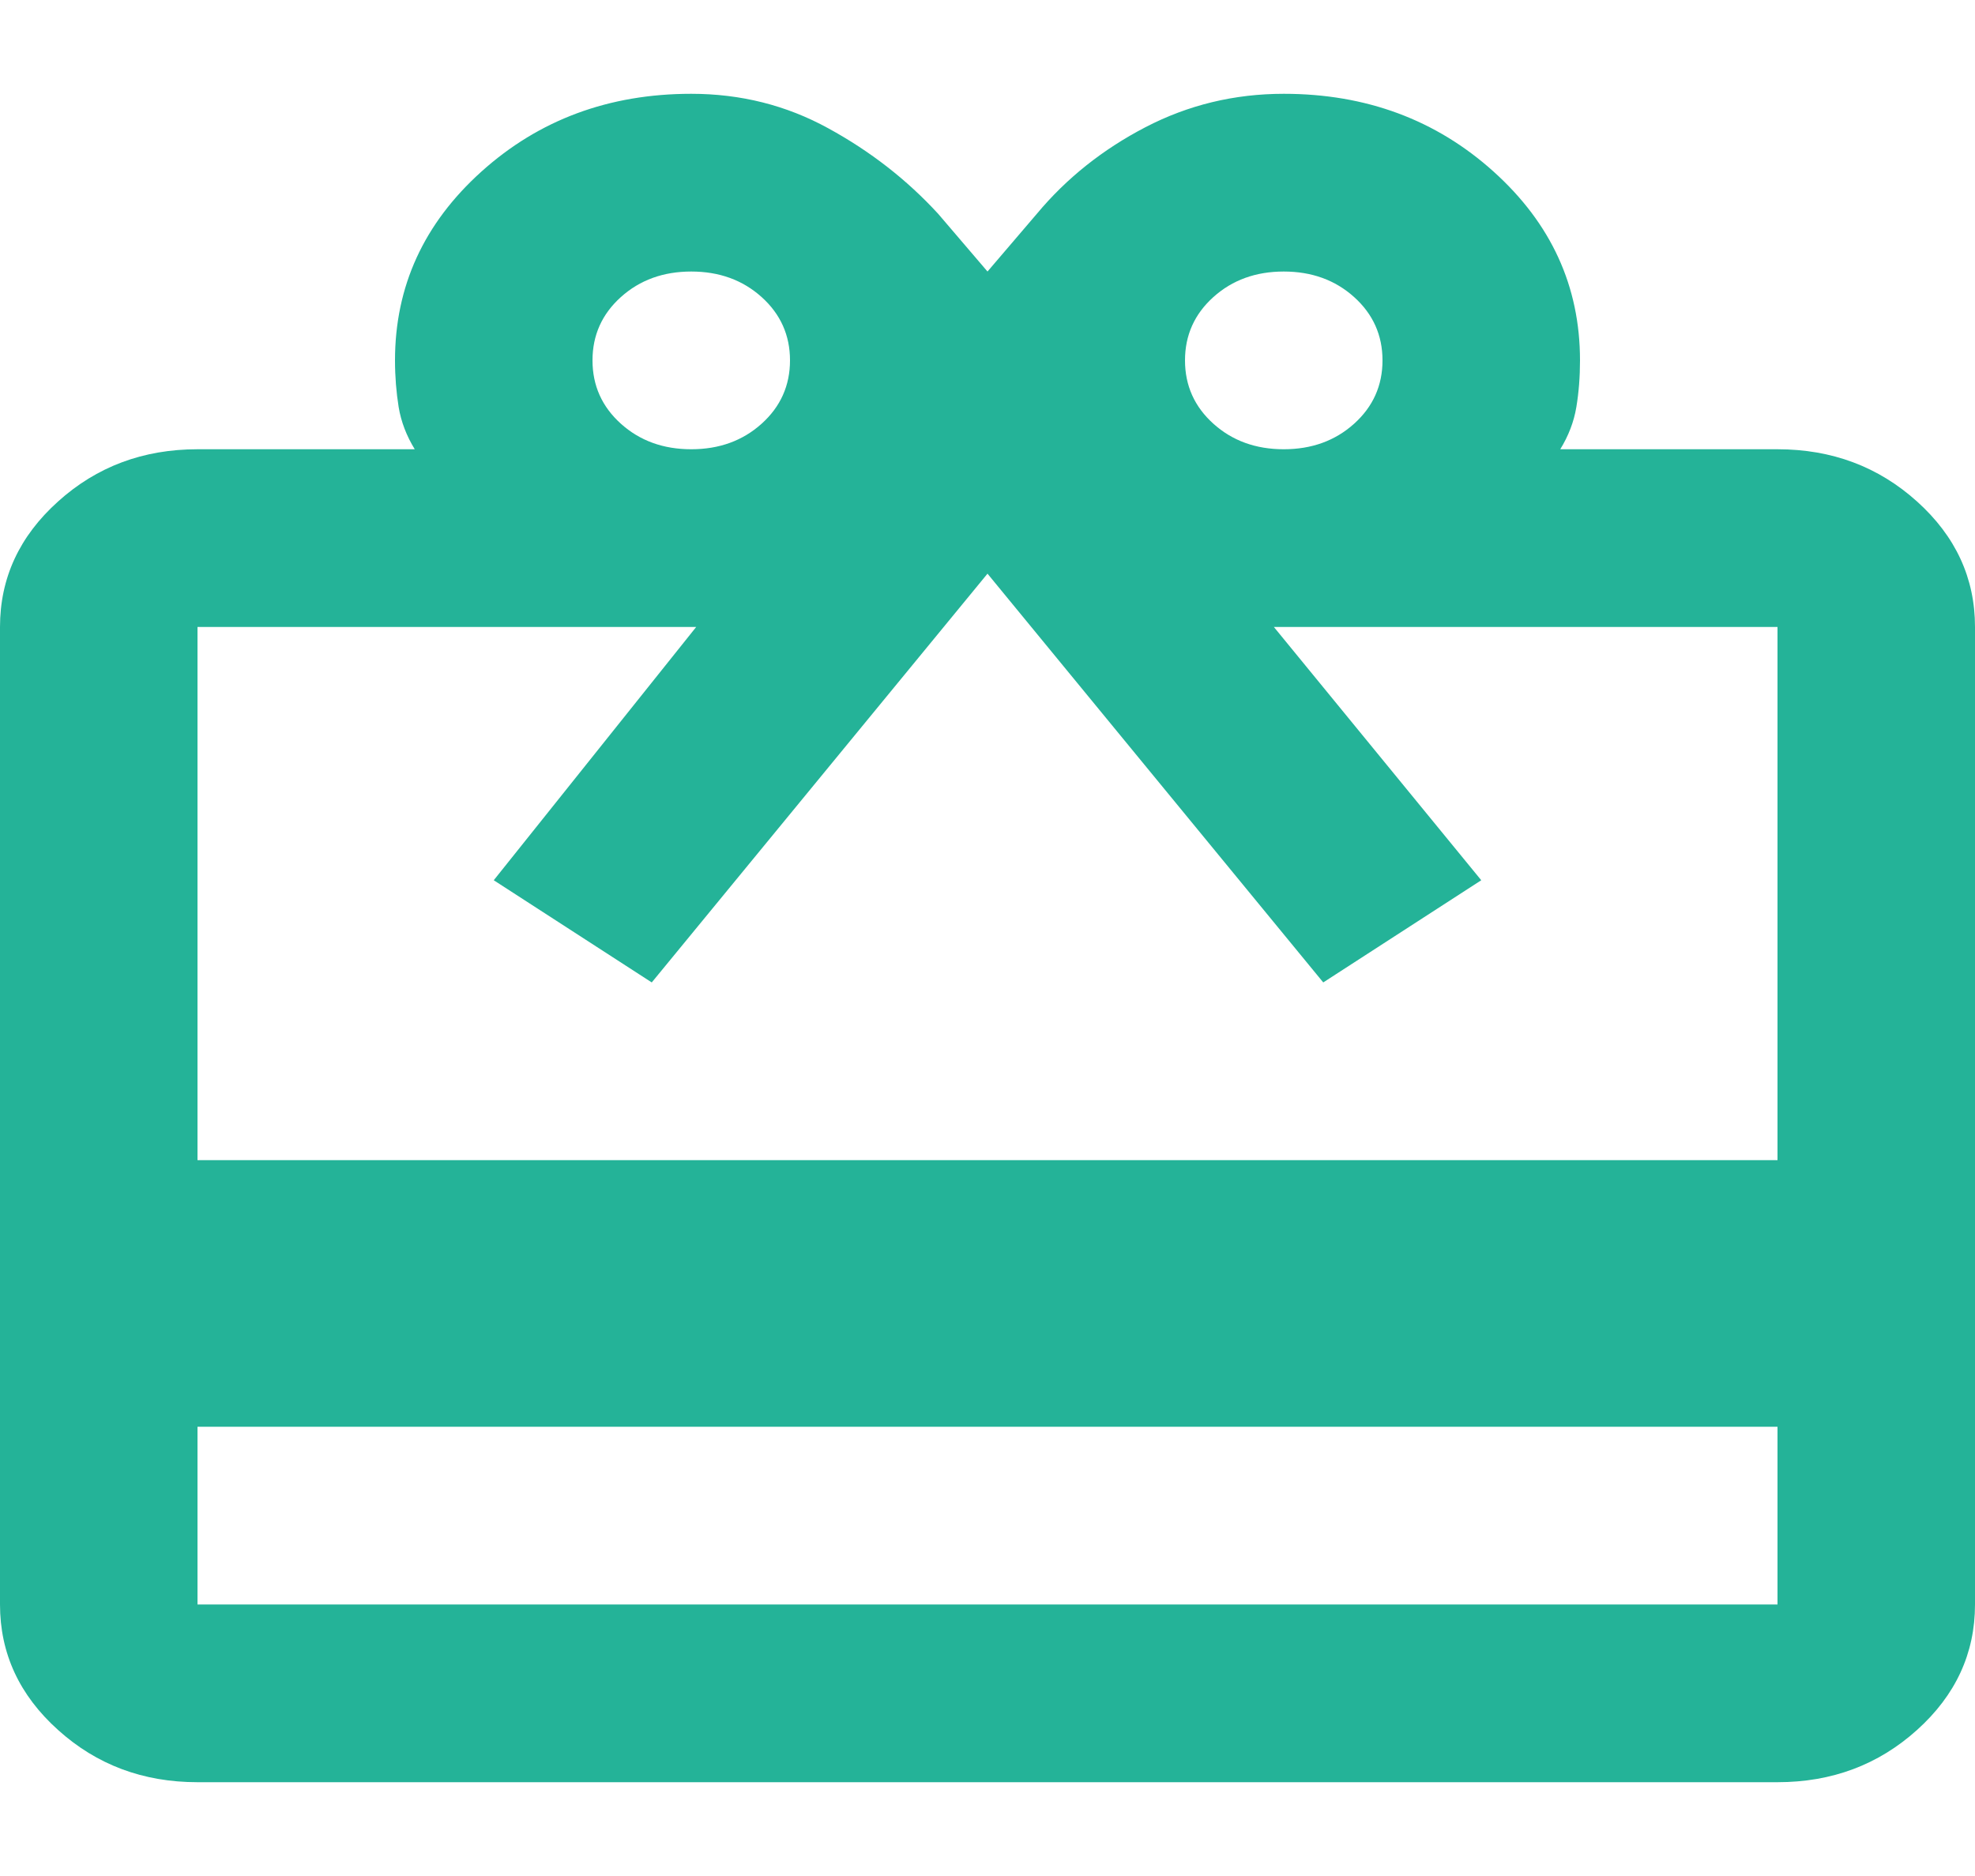 <svg width="20" height="19" viewBox="0 0 20 19" fill="none" xmlns="http://www.w3.org/2000/svg">
<path d="M2 14.45V16.25H18V14.45H2ZM2 4.55H4.2C4.117 4.415 4.062 4.273 4.037 4.123C4.013 3.973 4 3.815 4 3.65C4 2.9 4.292 2.263 4.875 1.738C5.458 1.213 6.167 0.95 7 0.95C7.5 0.95 7.963 1.066 8.387 1.299C8.812 1.531 9.183 1.82 9.5 2.165L10 2.75L10.5 2.165C10.8 1.805 11.167 1.513 11.6 1.288C12.033 1.063 12.5 0.95 13 0.95C13.833 0.95 14.542 1.213 15.125 1.738C15.708 2.263 16 2.9 16 3.65C16 3.815 15.988 3.973 15.963 4.123C15.938 4.273 15.883 4.415 15.8 4.55H18C18.55 4.55 19.021 4.726 19.413 5.079C19.804 5.431 20 5.855 20 6.35V16.25C20 16.745 19.804 17.169 19.413 17.521C19.021 17.874 18.55 18.05 18 18.05H2C1.45 18.05 0.979 17.874 0.588 17.521C0.196 17.169 0 16.745 0 16.25V6.35C0 5.855 0.196 5.431 0.588 5.079C0.979 4.726 1.45 4.55 2 4.55ZM2 11.75H18V6.35H12.9L15 8.915L13.4 9.95L10 5.81L6.6 9.95L5 8.915L7.05 6.35H2V11.75ZM7 4.55C7.283 4.55 7.521 4.464 7.713 4.291C7.904 4.119 8 3.905 8 3.65C8 3.395 7.904 3.181 7.713 3.009C7.521 2.836 7.283 2.75 7 2.75C6.717 2.75 6.479 2.836 6.287 3.009C6.096 3.181 6 3.395 6 3.65C6 3.905 6.096 4.119 6.287 4.291C6.479 4.464 6.717 4.55 7 4.55ZM13 4.55C13.283 4.55 13.521 4.464 13.713 4.291C13.904 4.119 14 3.905 14 3.65C14 3.395 13.904 3.181 13.713 3.009C13.521 2.836 13.283 2.75 13 2.75C12.717 2.75 12.479 2.836 12.287 3.009C12.096 3.181 12 3.395 12 3.65C12 3.905 12.096 4.119 12.287 4.291C12.479 4.464 12.717 4.55 13 4.55Z" fill="#24B398"/>
</svg>
